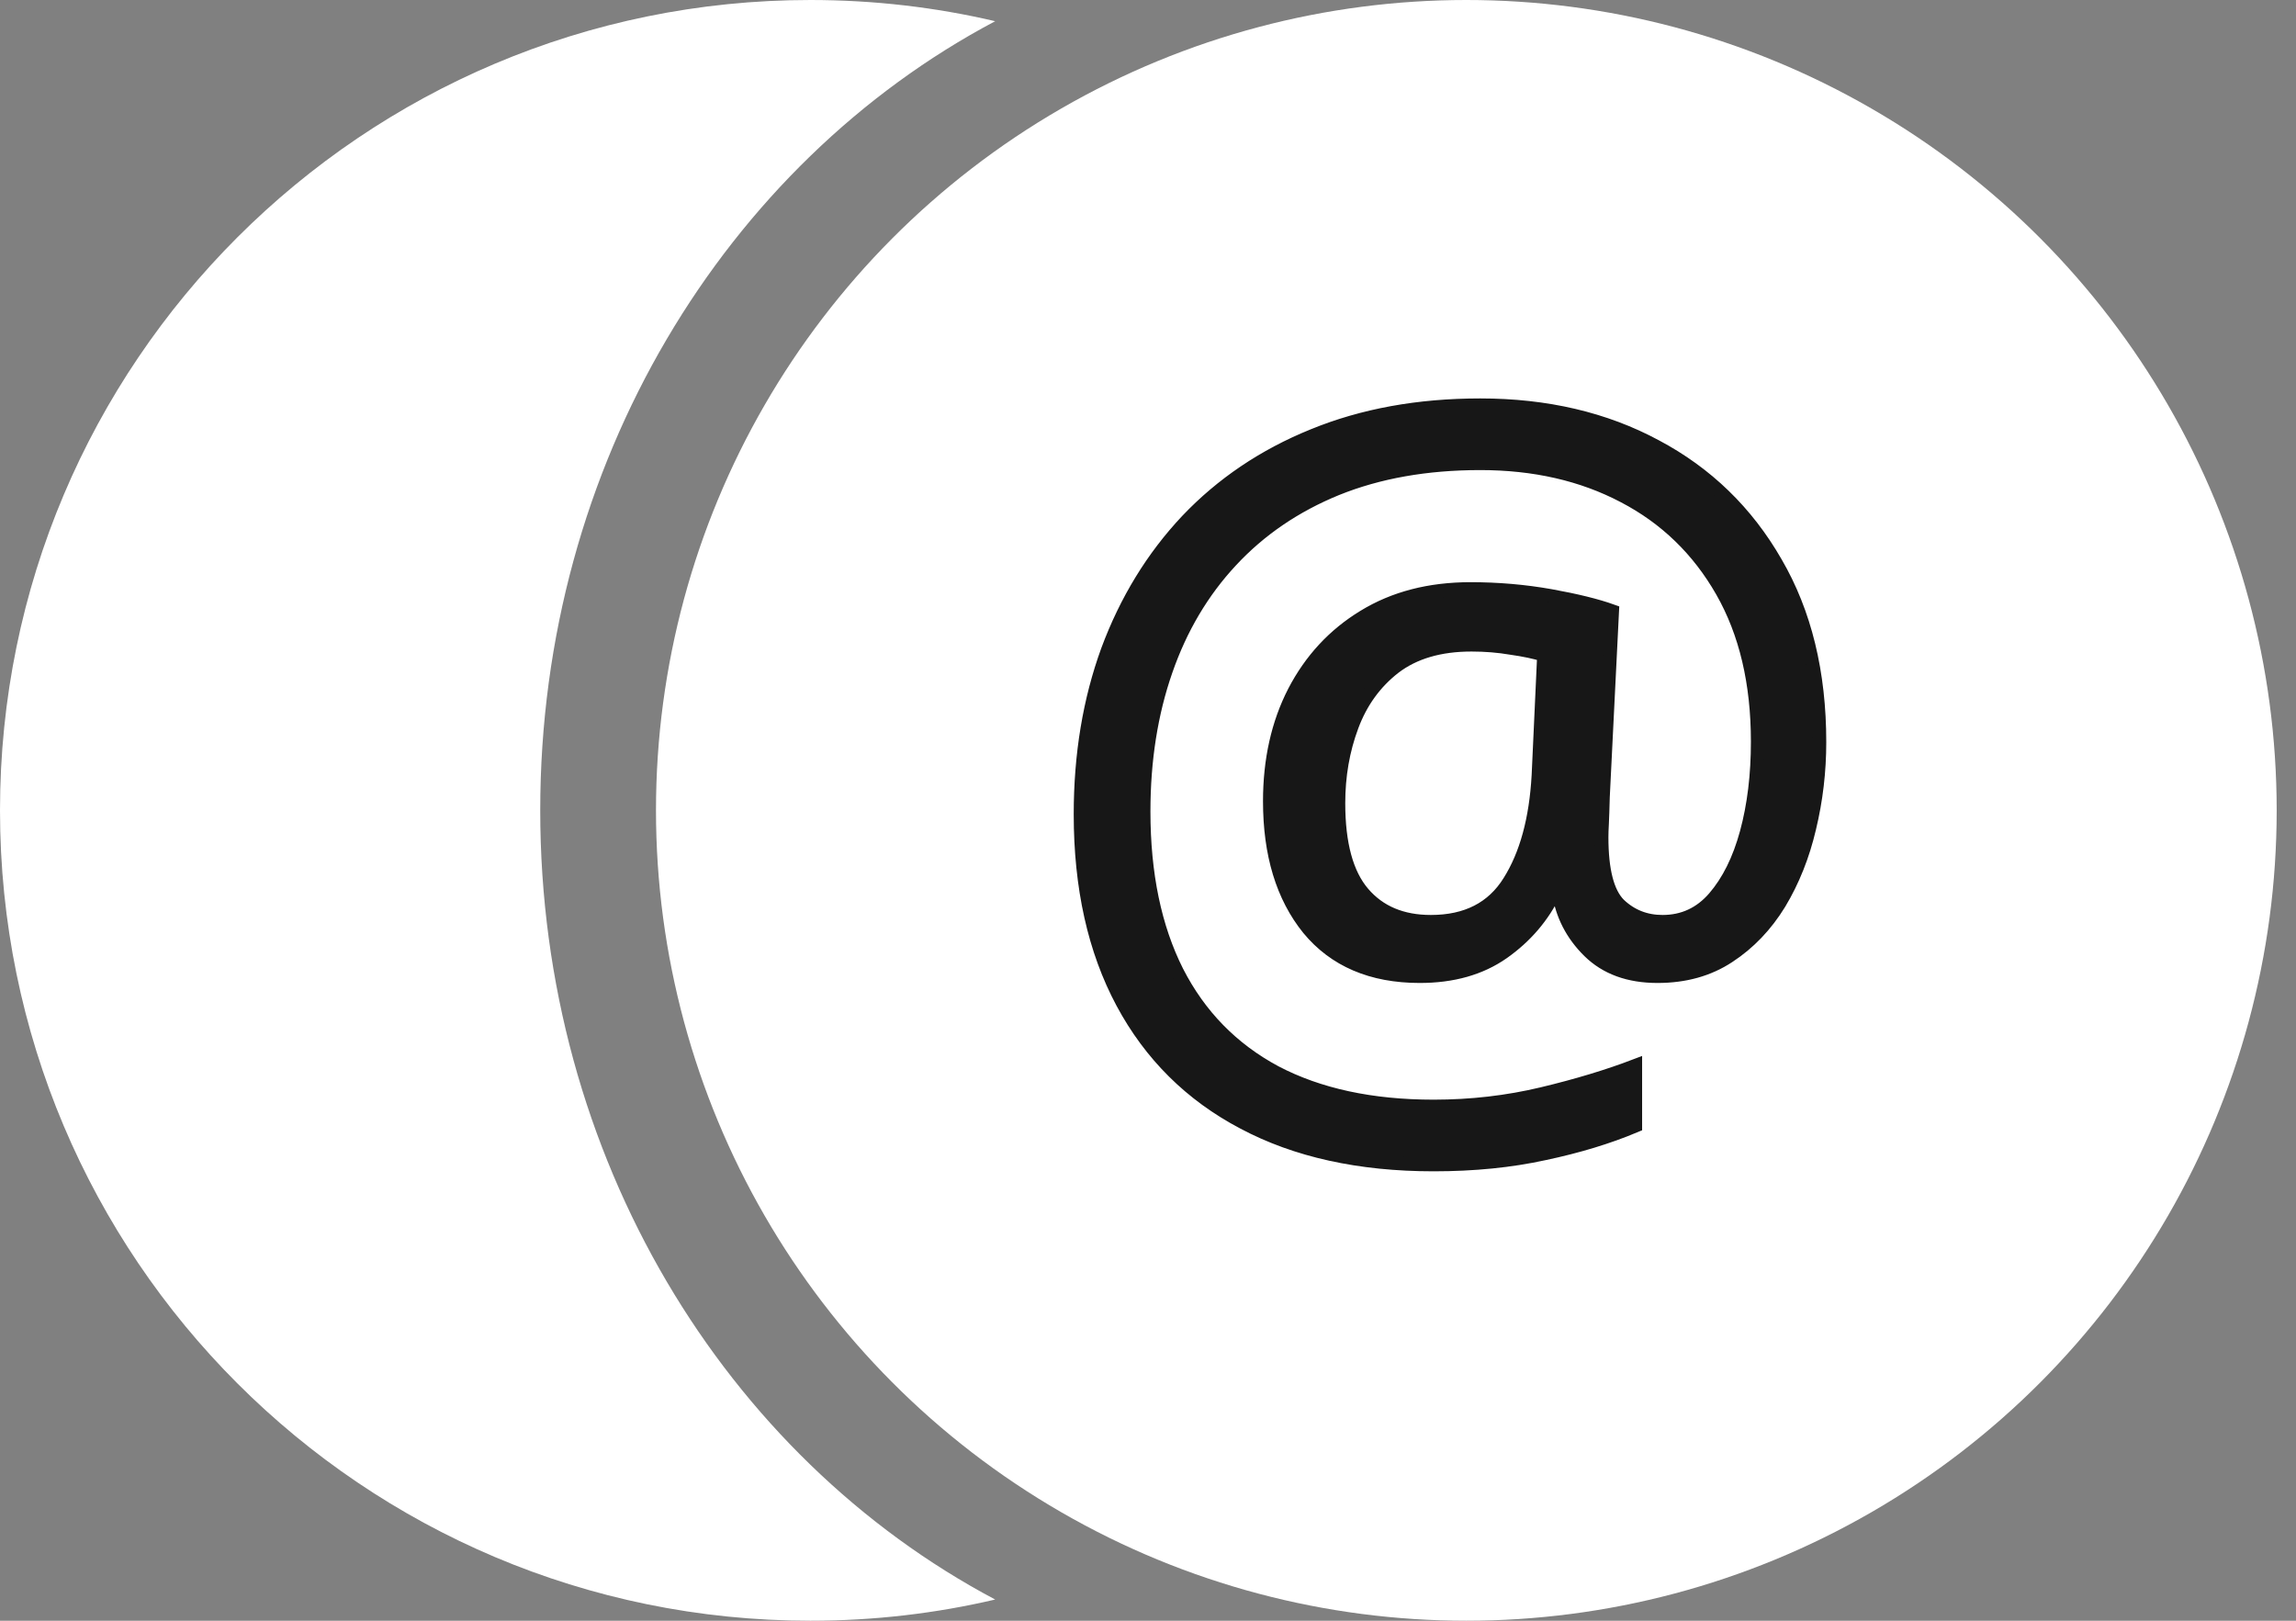 <?xml version="1.0" encoding="UTF-8"?> <svg xmlns="http://www.w3.org/2000/svg" width="34" height="24" viewBox="0 0 34 24" fill="none"><rect x="0" y="0" width="34" height="24" fill="#808080" stroke="none"/> <circle cx="21.714" cy="12" r="12" fill="white"></circle> <path d="M26.944 10.99C26.944 11.423 26.894 11.847 26.794 12.262C26.698 12.672 26.55 13.043 26.35 13.376C26.149 13.704 25.898 13.966 25.598 14.162C25.301 14.358 24.951 14.456 24.545 14.456C24.121 14.456 23.784 14.333 23.533 14.087C23.283 13.841 23.132 13.549 23.082 13.212H23.02C22.847 13.572 22.592 13.87 22.255 14.107C21.922 14.34 21.512 14.456 21.024 14.456C20.314 14.456 19.764 14.221 19.377 13.752C18.994 13.278 18.803 12.649 18.803 11.865C18.803 11.255 18.924 10.714 19.165 10.245C19.411 9.771 19.755 9.4 20.197 9.131C20.644 8.857 21.17 8.721 21.776 8.721C22.182 8.721 22.576 8.755 22.959 8.823C23.342 8.892 23.647 8.967 23.875 9.049L23.738 11.804C23.734 11.972 23.729 12.102 23.725 12.193C23.72 12.28 23.718 12.348 23.718 12.398C23.718 12.891 23.804 13.223 23.977 13.396C24.155 13.565 24.369 13.649 24.62 13.649C24.925 13.649 25.181 13.531 25.386 13.294C25.595 13.052 25.755 12.731 25.864 12.33C25.974 11.925 26.028 11.476 26.028 10.983C26.028 10.113 25.853 9.37 25.502 8.755C25.151 8.14 24.666 7.67 24.046 7.347C23.431 7.023 22.722 6.861 21.92 6.861C21.122 6.861 20.414 6.987 19.794 7.237C19.179 7.488 18.657 7.843 18.229 8.304C17.805 8.759 17.483 9.302 17.265 9.931C17.046 10.56 16.936 11.255 16.936 12.016C16.936 12.945 17.101 13.736 17.429 14.388C17.761 15.039 18.247 15.536 18.885 15.878C19.527 16.215 20.309 16.384 21.23 16.384C21.785 16.384 22.321 16.322 22.836 16.199C23.351 16.076 23.811 15.937 24.217 15.782V16.671C23.816 16.84 23.367 16.976 22.87 17.081C22.373 17.19 21.826 17.245 21.23 17.245C20.131 17.245 19.192 17.038 18.413 16.623C17.634 16.213 17.037 15.62 16.622 14.846C16.207 14.071 16 13.141 16 12.057C16 11.177 16.134 10.368 16.403 9.63C16.677 8.892 17.069 8.251 17.579 7.709C18.094 7.167 18.716 6.747 19.445 6.451C20.179 6.15 21.004 6 21.92 6C22.9 6 23.766 6.203 24.518 6.608C25.274 7.009 25.866 7.584 26.295 8.331C26.728 9.074 26.944 9.96 26.944 10.99ZM19.821 11.893C19.821 12.499 19.942 12.943 20.184 13.226C20.425 13.508 20.76 13.649 21.189 13.649C21.717 13.649 22.105 13.451 22.351 13.055C22.601 12.658 22.745 12.134 22.781 11.482L22.863 9.698C22.731 9.657 22.569 9.623 22.378 9.596C22.191 9.564 21.995 9.548 21.79 9.548C21.321 9.548 20.94 9.66 20.648 9.883C20.361 10.106 20.152 10.396 20.02 10.751C19.887 11.106 19.821 11.487 19.821 11.893Z" fill="#171717" stroke="#171717" stroke-width="0.2"></path> <path fill-rule="evenodd" clip-rule="evenodd" d="M14.737 23.686C10.748 21.574 8 17.135 8 12C8 6.865 10.748 2.426 14.737 0.314C13.858 0.108 12.942 0 12 0C5.373 0 0 5.373 0 12C0 18.627 5.373 24 12 24C12.942 24 13.858 23.892 14.737 23.686Z" fill="white"></path> </svg> 